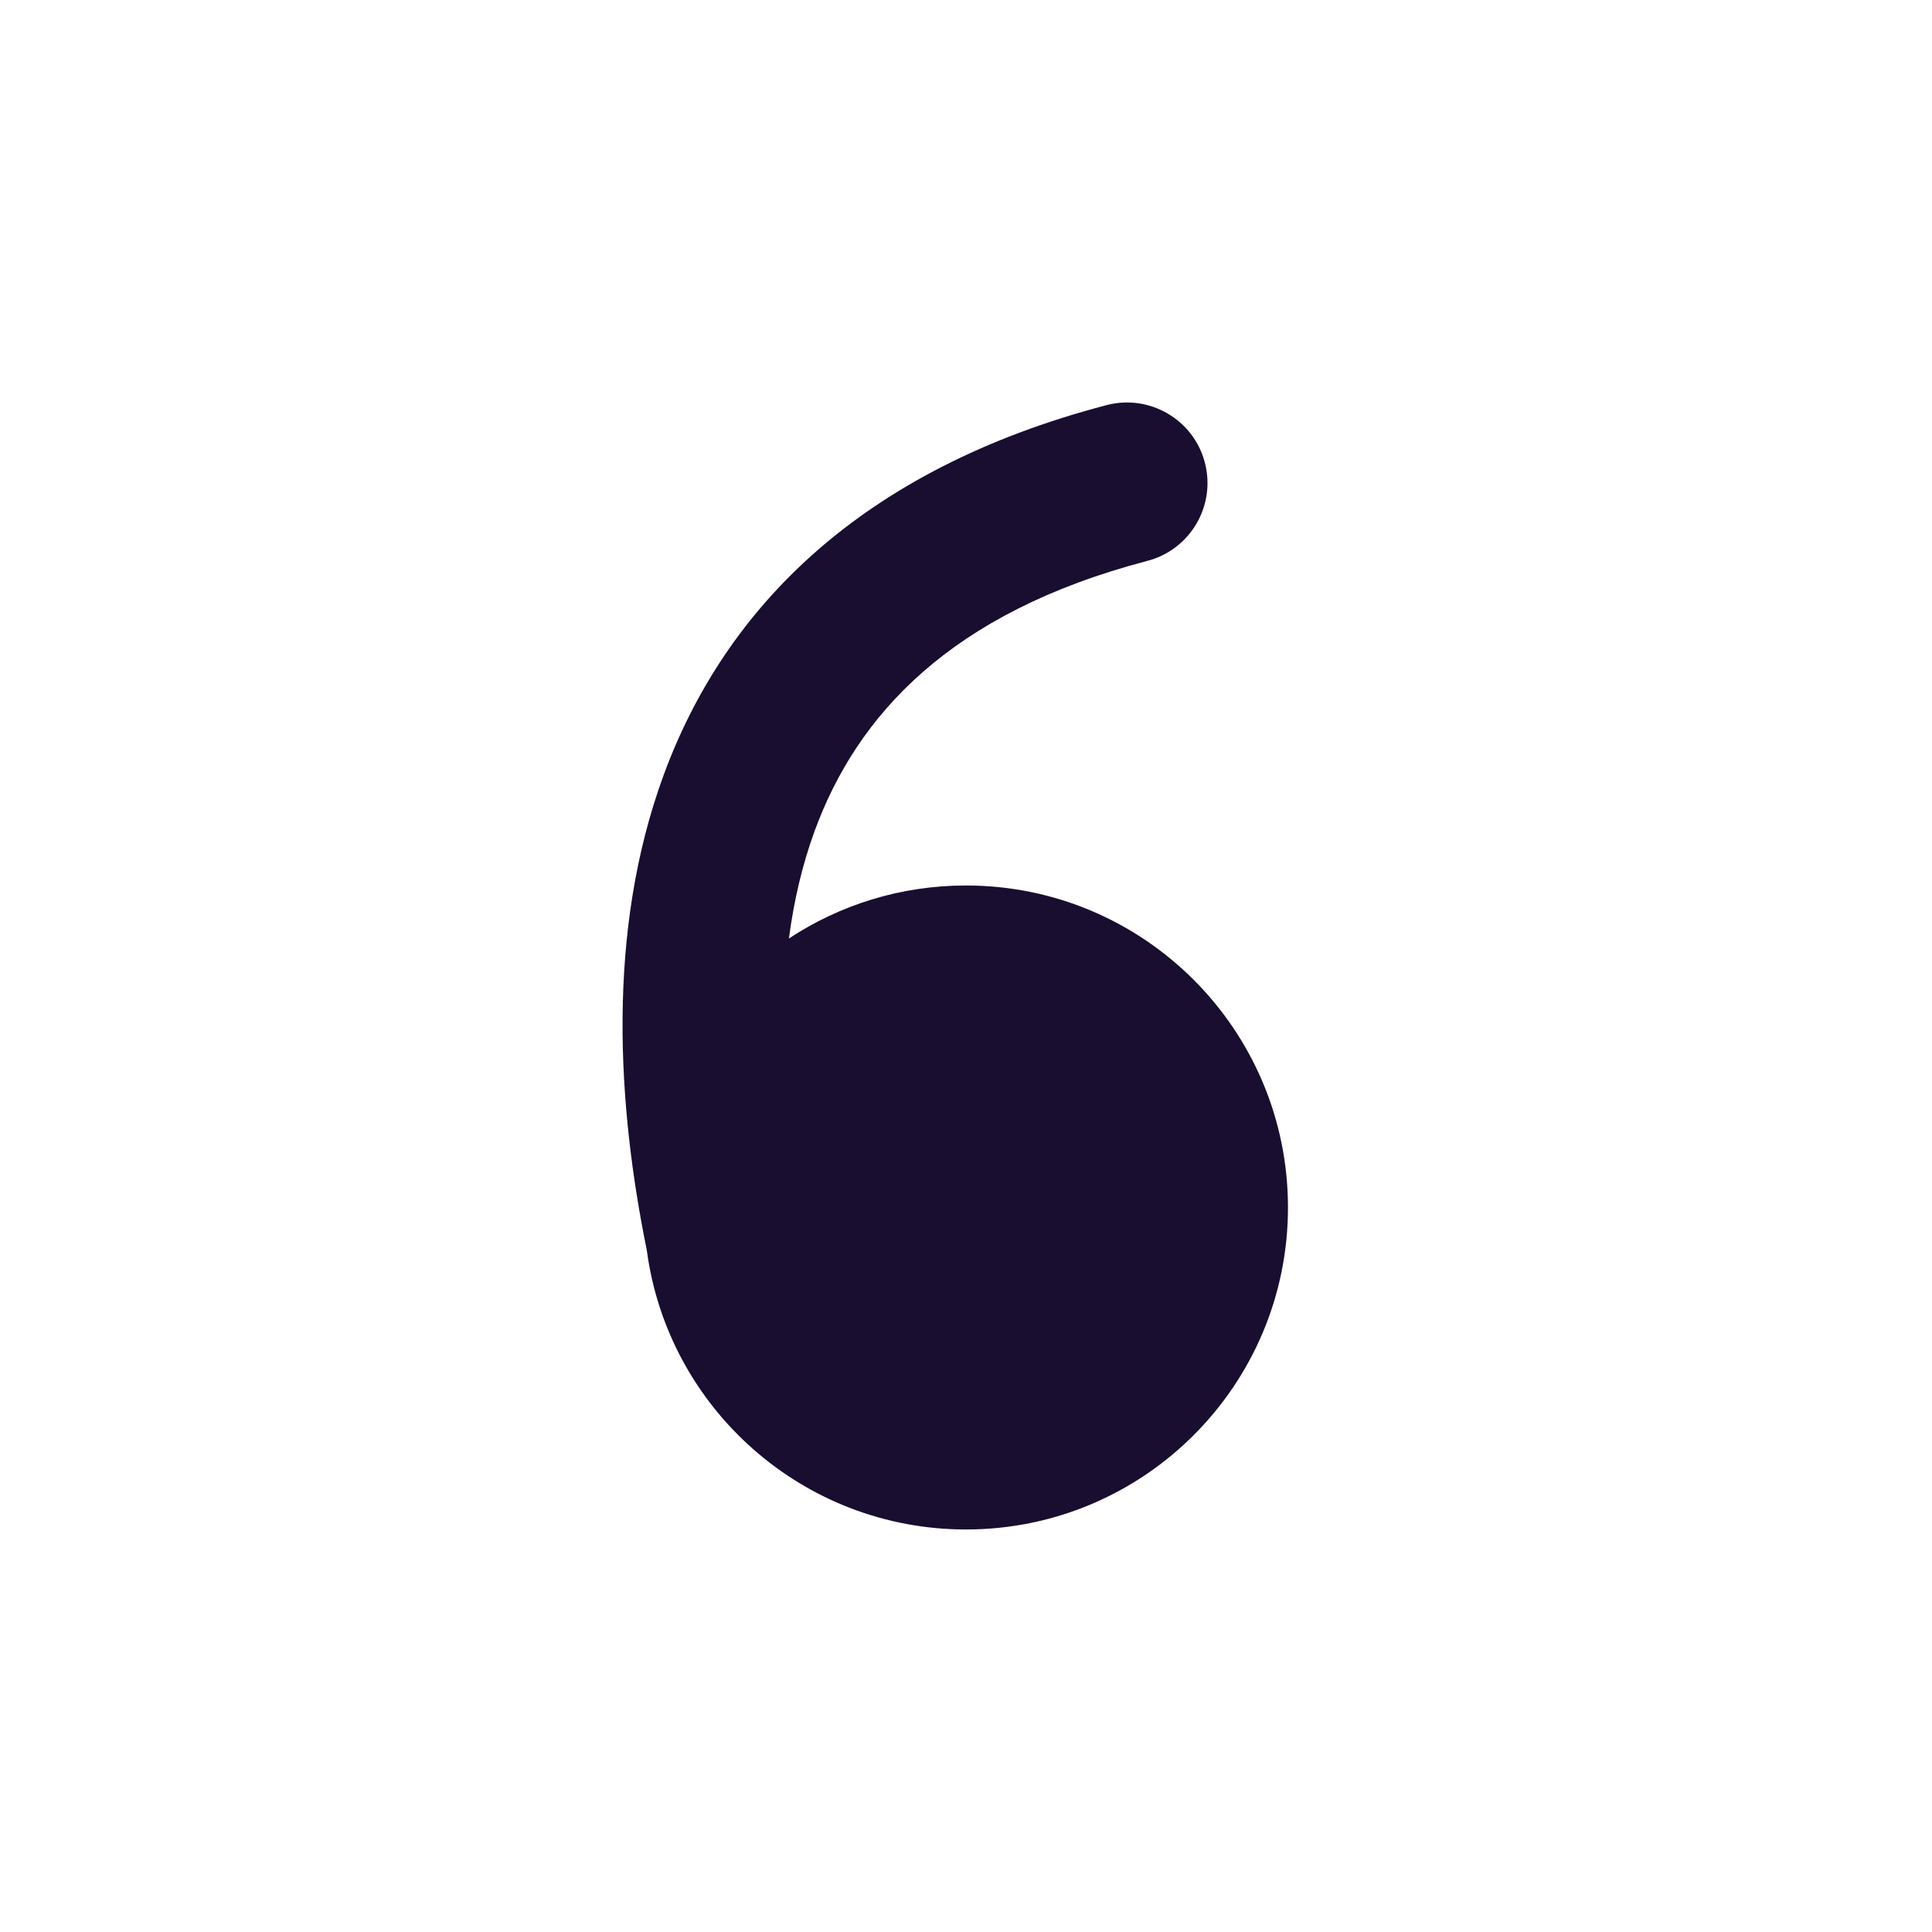 <svg width="52" height="52" viewBox="0 0 52 52" fill="none" xmlns="http://www.w3.org/2000/svg">
<path d="M21.234 25.26C22.601 24.358 24.239 23.833 26 23.833C30.786 23.833 34.666 27.713 34.666 32.5C34.666 37.286 30.786 41.166 26 41.166C21.604 41.166 17.972 37.893 17.409 33.651C16.619 29.767 16.31 25.099 17.858 20.872C19.517 16.345 23.196 12.629 29.784 10.904C30.942 10.601 32.126 11.294 32.429 12.451C32.732 13.609 32.039 14.793 30.882 15.096C25.553 16.491 23.058 19.275 21.927 22.363C21.59 23.284 21.365 24.256 21.234 25.26Z" fill="#190D30"/>
</svg>
